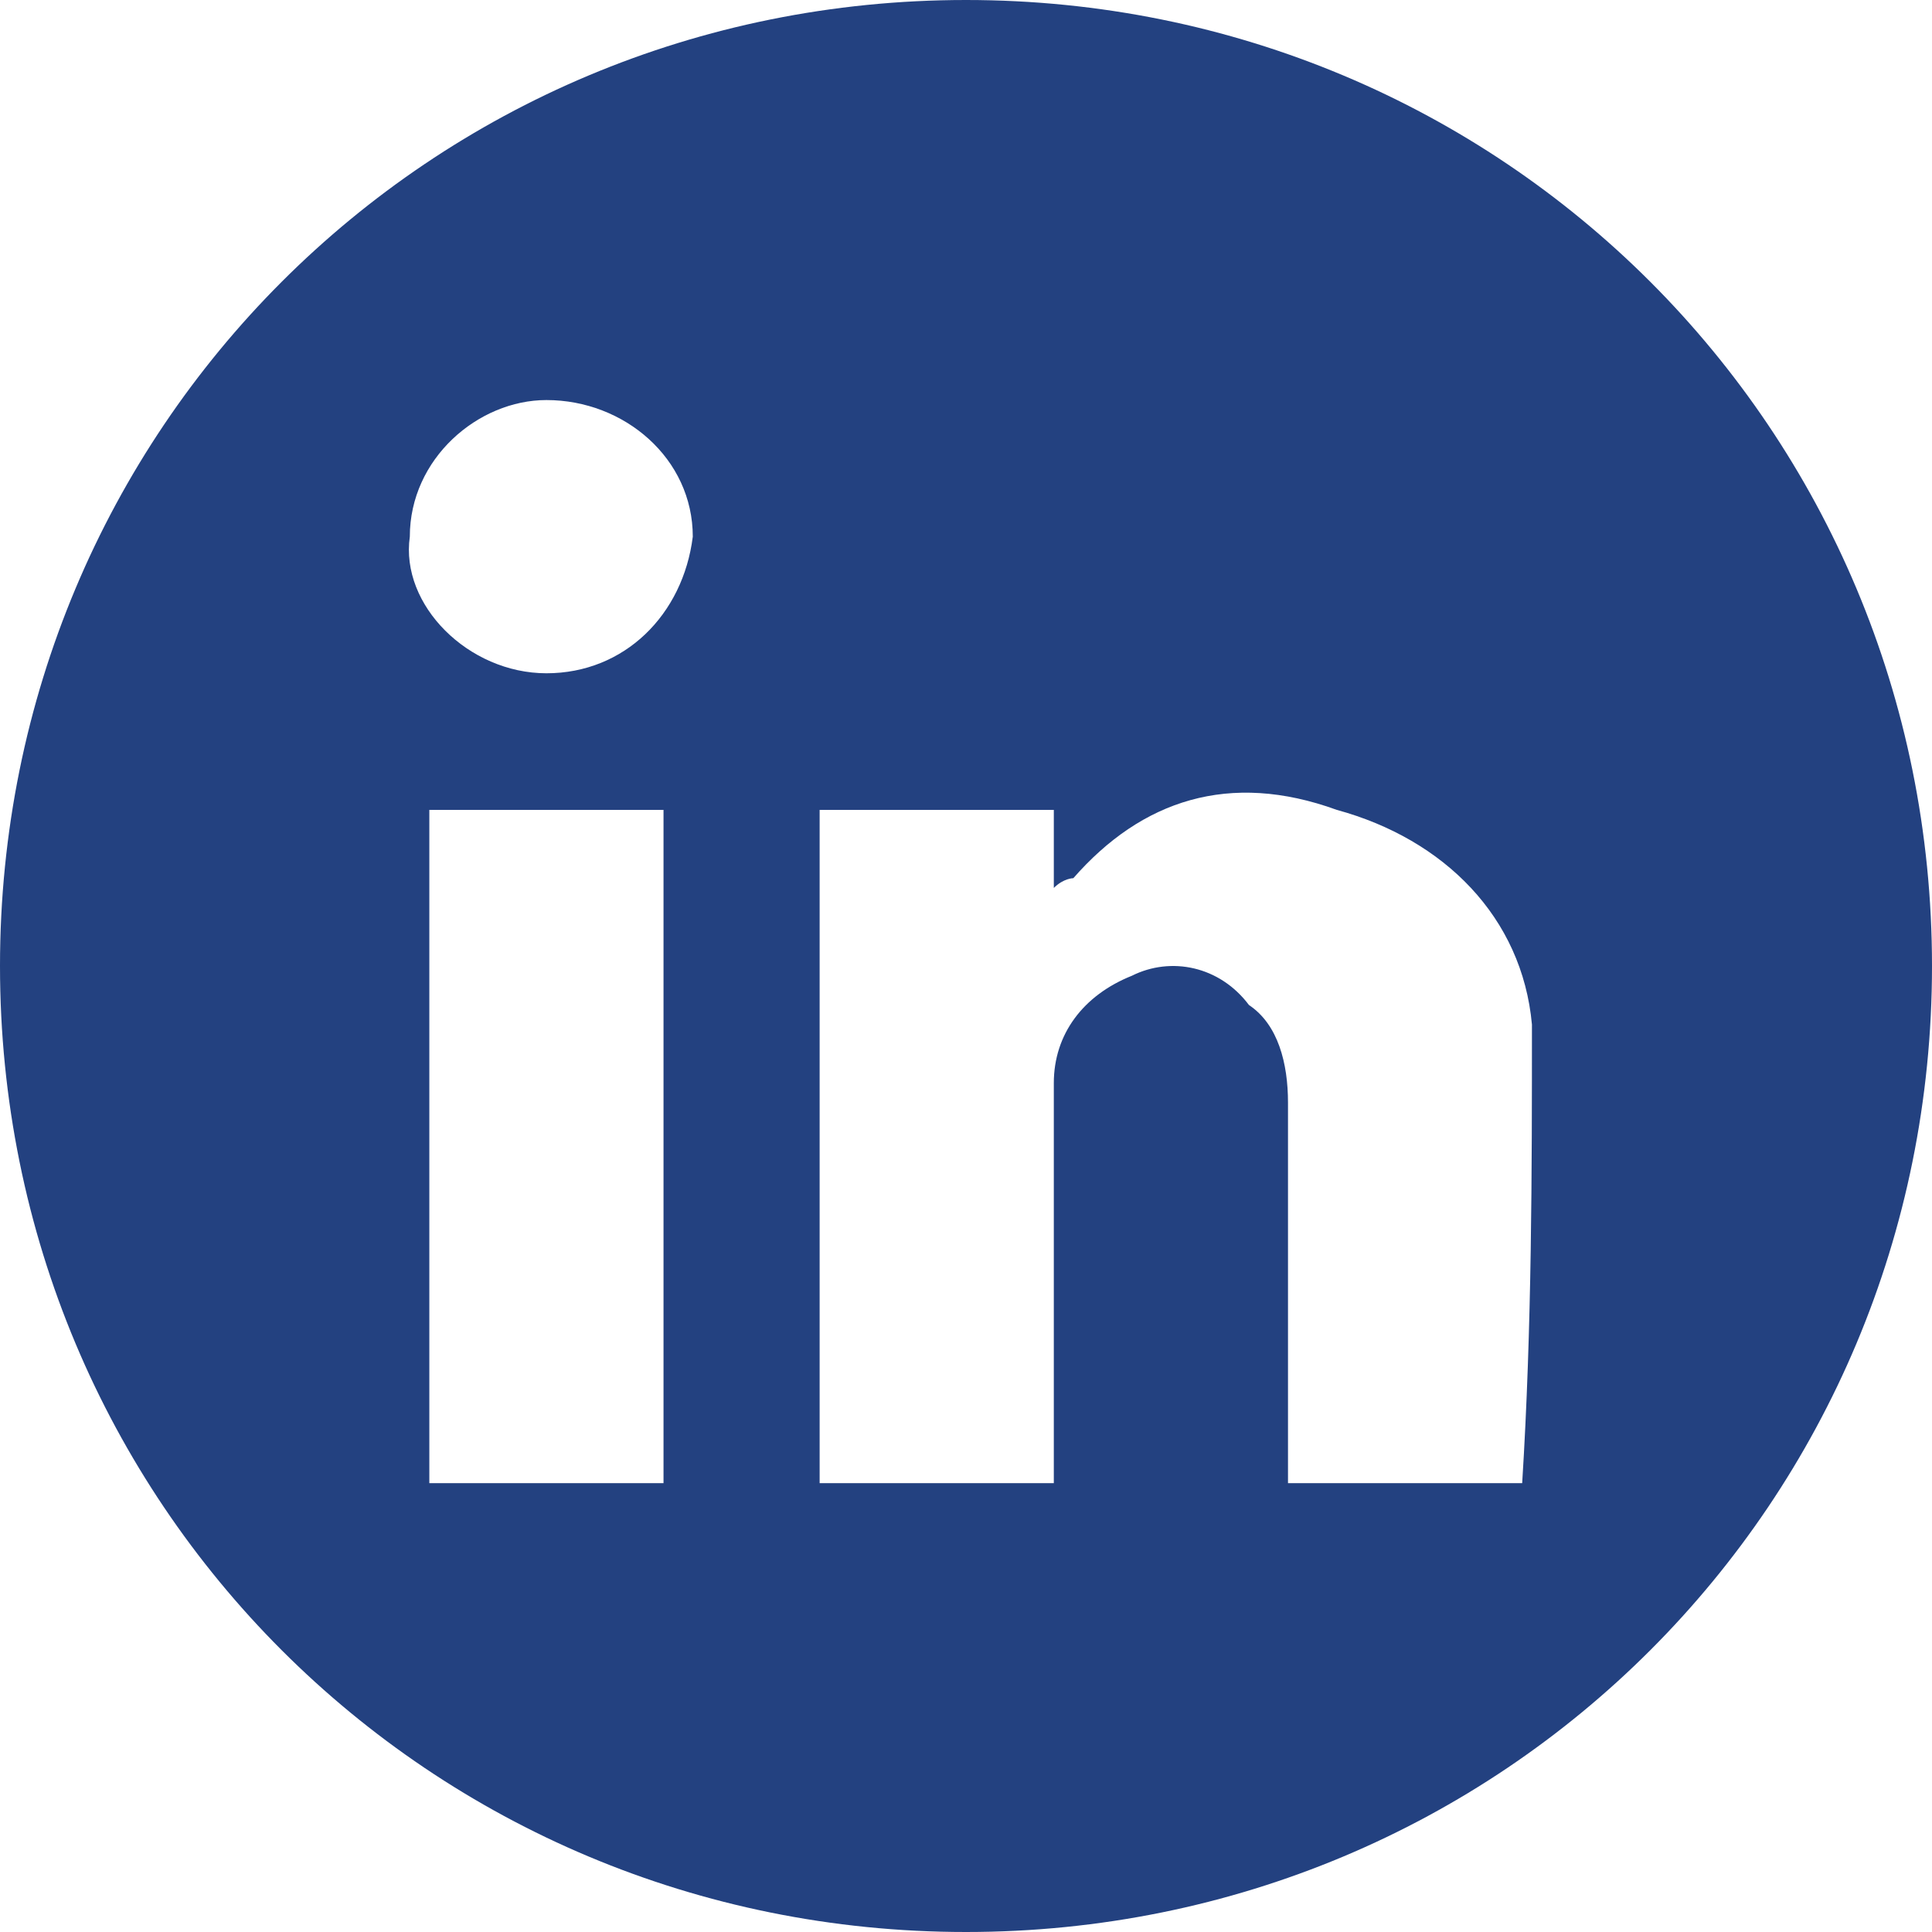 <?xml version="1.0" encoding="utf-8"?>
<!-- Generator: Adobe Illustrator 27.8.0, SVG Export Plug-In . SVG Version: 6.00 Build 0)  -->
<svg version="1.1" id="Layer_2_00000176740593968314101060000003005987090299487633_"
	 xmlns="http://www.w3.org/2000/svg" xmlns:xlink="http://www.w3.org/1999/xlink" x="0px" y="0px" viewBox="0 0 19.8 19.8"
	 style="enable-background:new 0 0 19.8 19.8;" xml:space="preserve">
<style type="text/css">
	.st0{fill:#234180;}
</style>
<g id="Layer_1-2">
	<path class="st0" d="M9.9,0C4.4,0,0,4.4,0,9.9s4.4,9.9,9.9,9.9s9.9-4.4,9.9-9.9S15.4,0,9.9,0z M6.8,15.2H4.4V8.3h2.4V15.2z
		 M5.6,6.9c-0.8,0-1.5-0.7-1.4-1.4c0-0.8,0.7-1.4,1.4-1.4c0.8,0,1.5,0.6,1.5,1.4C7,6.3,6.4,6.9,5.6,6.9z M15.6,15.2h-2.4v-0.4
		c0-1.2,0-2.4,0-3.5c0-0.4-0.1-0.8-0.4-1C12.5,9.9,12,9.8,11.6,10c-0.5,0.2-0.8,0.6-0.8,1.1c0,1.2,0,2.4,0,3.7c0,0.1,0,0.2,0,0.4
		H8.4V8.3h2.4v0.8C10.9,9,11,9,11,9c0.7-0.8,1.6-1.1,2.7-0.7c1.1,0.3,1.9,1.1,2,2.2C15.7,12,15.7,13.6,15.6,15.2L15.6,15.2z"/>
</g>
</svg>
